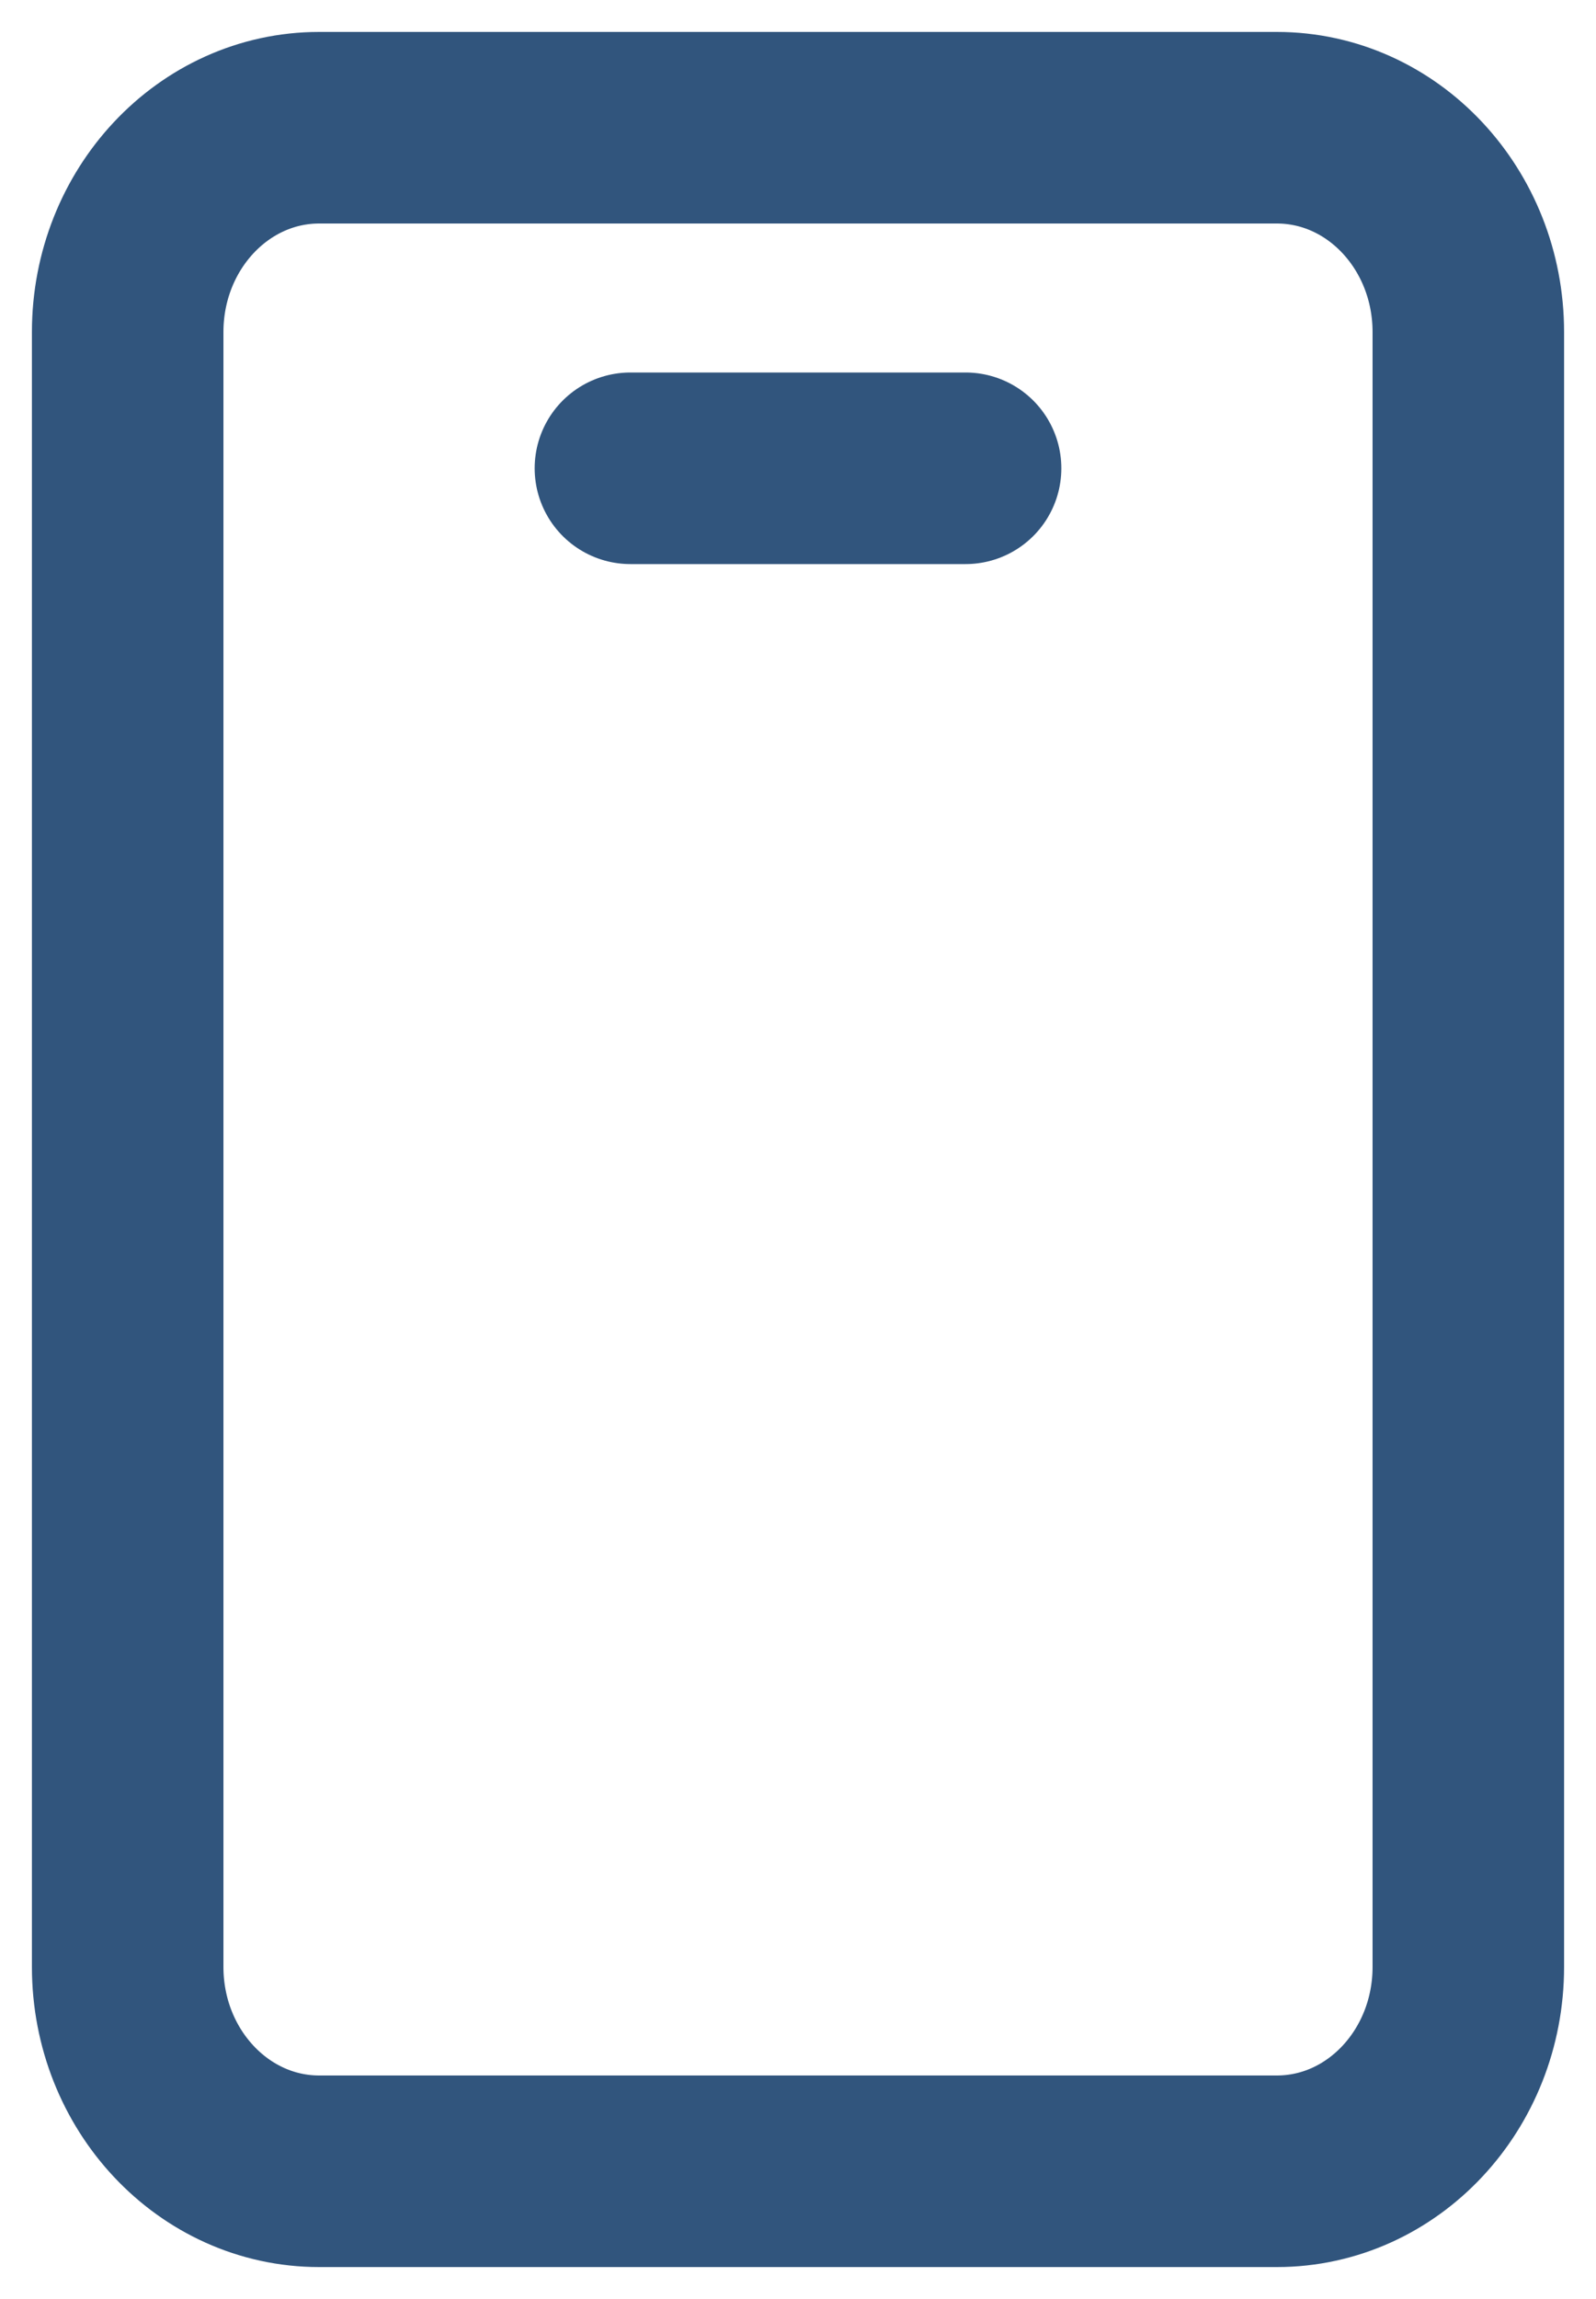 <svg width="25" height="36" viewBox="0 0 25 36" fill="none" xmlns="http://www.w3.org/2000/svg">
<path d="M9.875 7.333H15.125M20 2H5C3.344 2 2 3.433 2 5.2V30.8C2 32.567 3.344 34 5 34H20C21.658 34 23 32.567 23 30.8V5.2C23 3.433 21.658 2 20 2Z" stroke="#31557D" stroke-width="3" stroke-linecap="round" stroke-linejoin="round"/>
</svg>
